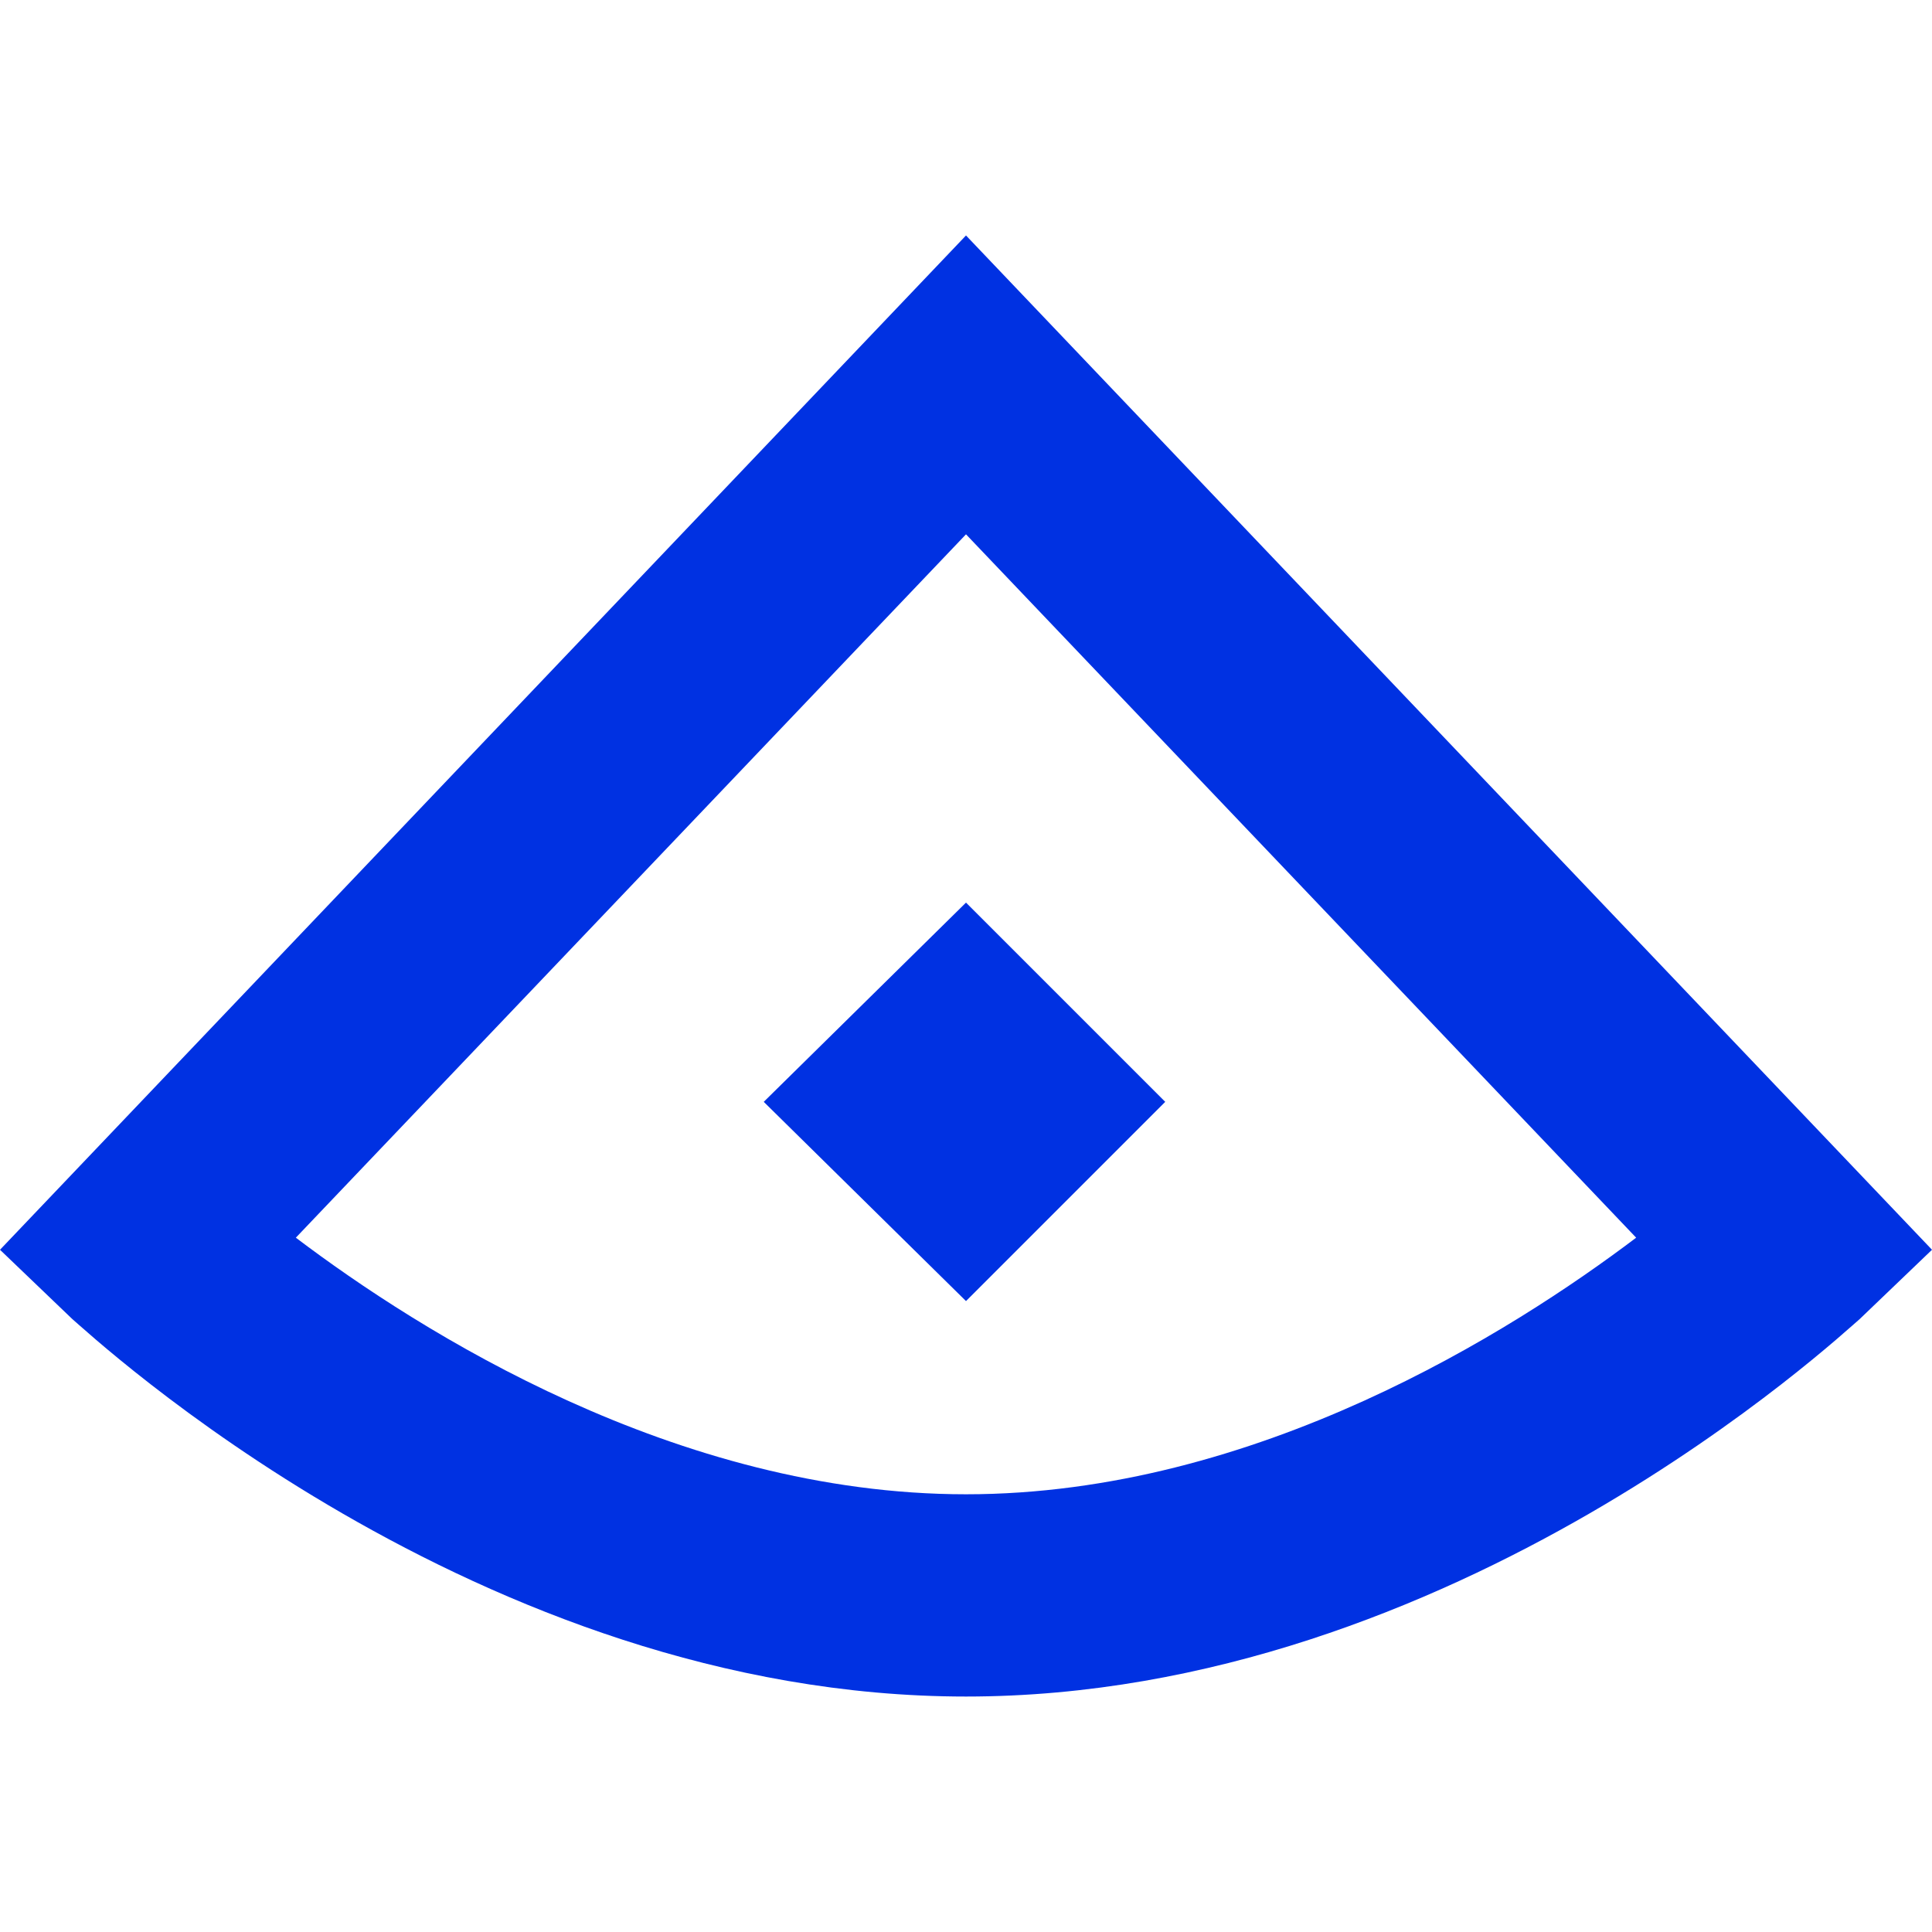 <?xml version="1.0" encoding="utf-8"?>
<!-- Generator: Adobe Illustrator 24.0.0, SVG Export Plug-In . SVG Version: 6.00 Build 0)  -->
<svg version="1.1" id="Layer_1" xmlns="http://www.w3.org/2000/svg" xmlns:xlink="http://www.w3.org/1999/xlink" x="0px" y="0px"
	 viewBox="0 0 64 64" width="64" height="64" style="enable-background:new 0 0 64 64;" xml:space="preserve">
<style type="text/css">
	.st0{fill-rule:evenodd;clip-rule:evenodd;fill:#0031E2;}
</style>
<path id="path0_fill" class="st0" d="M31.9,29.8l-6.7,6.6l6.7,6.6l6.6-6.6L31.9,29.8z M31.9,29.8l-6.7,6.6l6.7,6.6l6.6-6.6
	L31.9,29.8z M31.9,29.8l-6.7,6.6l6.7,6.6l6.6-6.6L31.9,29.8z M31.9,29.8l-6.7,6.6l6.7,6.6l6.6-6.6L31.9,29.8z M32,7.8L0,41.4
	l2.4,2.3C3,44.2,15.8,56.2,32,56.2c16.2,0,29-12,29.6-12.5l2.4-2.3L32,7.8z M32,49.5c-9.6,0-18.1-5.4-22.2-8.5L32,17.7L54.2,41
	C50.1,44.1,41.6,49.5,32,49.5z M25.3,36.5l6.7,6.6l6.6-6.6l-6.6-6.6L25.3,36.5z"/>
</svg>
